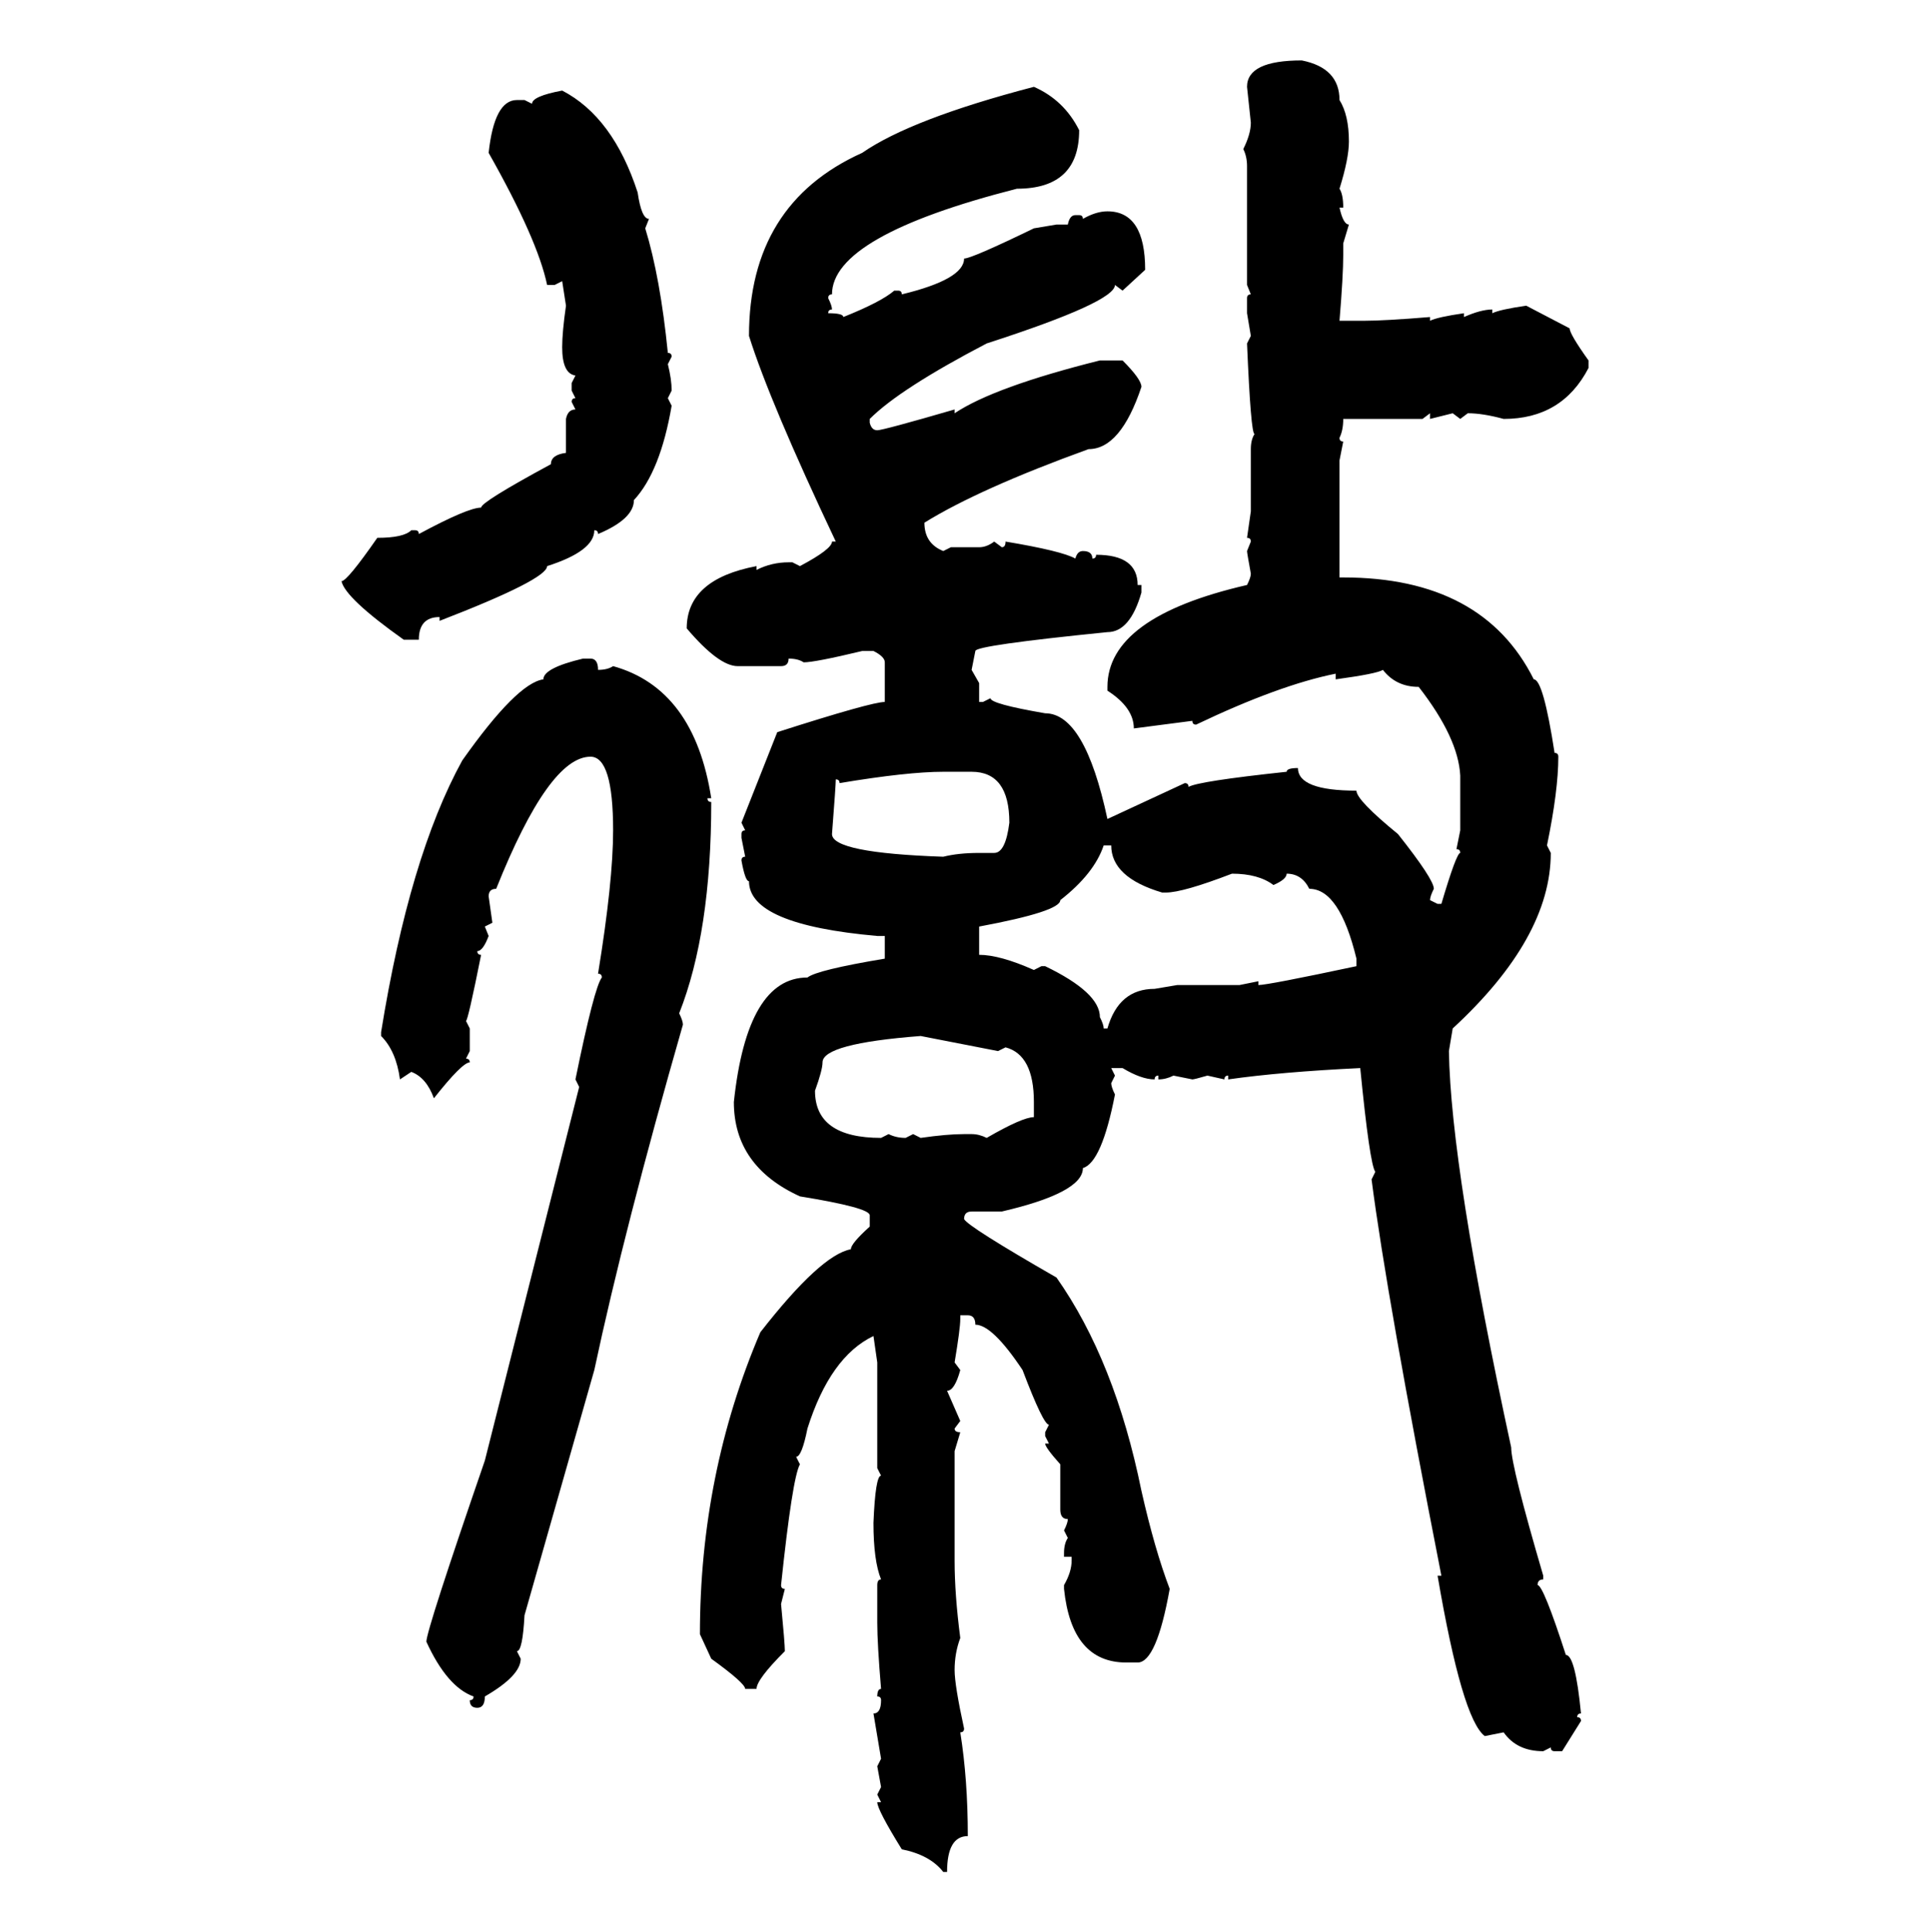 <svg xmlns="http://www.w3.org/2000/svg" xmlns:xlink="http://www.w3.org/1999/xlink" width="299.707" height="300"><path d="M202.15 9.38L202.15 9.38Q208.01 10.55 208.01 15.53L208.01 15.53Q209.47 17.87 209.47 21.97L209.47 21.97Q209.47 24.61 208.01 29.30L208.01 29.30Q208.59 30.18 208.59 32.23L208.59 32.23L208.01 32.23Q208.59 34.86 209.47 34.86L209.47 34.86L208.59 37.79L208.59 39.55Q208.59 42.77 208.01 49.80L208.01 49.80L211.82 49.80Q215.04 49.80 222.07 49.22L222.07 49.22L222.07 49.80Q223.24 49.22 227.34 48.63L227.34 48.63L227.34 49.22Q229.98 48.05 231.74 48.05L231.74 48.05L231.74 48.63Q232.91 48.05 237.01 47.46L237.01 47.46L243.75 50.98Q243.75 51.86 246.68 55.96L246.68 55.96L246.68 57.13Q242.58 65.04 233.50 65.04L233.50 65.04Q230.27 64.16 227.93 64.16L227.93 64.16L226.76 65.04L225.59 64.16L222.07 65.04L222.07 64.16L220.90 65.04L208.59 65.04Q208.59 66.80 208.01 67.97L208.01 67.97Q208.01 68.55 208.59 68.55L208.59 68.55L208.01 71.48L208.01 89.65L208.59 89.65Q230.27 89.65 238.18 105.47L238.18 105.47Q239.65 105.47 241.41 116.89L241.41 116.89Q241.99 116.89 241.99 117.48L241.99 117.48Q241.99 122.75 240.23 131.25L240.23 131.25L240.82 132.42Q240.82 145.61 225.59 159.67L225.59 159.67L225 163.18Q225.29 181.35 234.67 224.71L234.67 224.71Q234.67 227.64 239.65 244.63L239.65 244.63L239.65 245.21Q238.77 245.21 238.77 246.09L238.77 246.09Q239.65 246.09 243.16 256.93L243.16 256.93Q244.63 256.93 245.51 266.02L245.51 266.02Q244.92 266.02 244.92 266.60L244.92 266.60Q245.51 266.60 245.51 267.19L245.51 267.19L242.58 271.88L241.41 271.88Q240.82 271.88 240.82 271.29L240.82 271.29L239.65 271.88Q235.55 271.88 233.50 268.95L233.50 268.95L230.57 269.53Q227.05 266.89 223.24 244.63L223.24 244.63L223.83 244.63Q215.33 201.27 212.99 183.11L212.99 183.11L213.57 181.93Q212.70 180.76 211.23 165.82L211.23 165.82Q198.93 166.41 190.72 167.58L190.72 167.58L190.72 166.99Q190.14 166.99 190.14 167.58L190.14 167.58L187.50 166.99Q185.45 167.58 185.16 167.58L185.16 167.58L182.23 166.99Q181.05 167.58 179.88 167.58L179.88 167.58L179.88 166.99Q179.30 166.99 179.30 167.58L179.30 167.58Q177.25 167.58 174.32 165.82L174.32 165.82L172.56 165.82L173.14 166.99L172.56 168.16Q172.56 168.75 173.14 169.92L173.14 169.92Q171.09 180.47 168.16 181.35L168.16 181.35Q168.16 185.16 155.57 188.09L155.57 188.09L150.88 188.09Q149.71 188.09 149.71 189.26L149.71 189.26Q150.29 190.43 164.06 198.34L164.06 198.34Q173.14 211.23 177.25 231.45L177.25 231.45Q179.30 240.53 181.64 246.68L181.64 246.68Q179.59 258.11 176.66 258.11L176.66 258.11L174.90 258.11Q166.41 258.11 165.23 246.68L165.23 246.68L165.23 246.09Q166.41 244.04 166.41 242.29L166.41 242.29L166.41 241.70L165.23 241.70L165.23 241.11Q165.23 239.65 165.82 238.77L165.82 238.77L165.23 237.60Q165.82 236.43 165.82 235.84L165.82 235.84Q164.65 235.84 164.65 234.38L164.65 234.38L164.65 227.34Q162.30 224.71 162.30 224.12L162.30 224.12L162.89 224.12L162.30 222.95L162.30 222.36L162.89 221.19Q162.01 221.19 158.79 212.70L158.79 212.70Q154.10 205.66 151.46 205.66L151.46 205.66Q151.46 204.20 150.29 204.20L150.29 204.20L149.12 204.20L149.12 204.79Q149.12 206.25 148.24 211.52L148.24 211.52L149.12 212.70Q148.24 215.92 147.07 215.92L147.07 215.92L149.12 220.61L148.24 221.78Q148.24 222.36 149.12 222.36L149.12 222.36L148.24 225.29L148.24 242.29Q148.24 247.56 149.12 254.30L149.12 254.30Q148.24 256.64 148.24 259.28L148.24 259.28Q148.24 261.62 149.71 268.36L149.71 268.36Q149.71 268.95 149.12 268.95L149.12 268.95Q150.29 276.27 150.29 285.06L150.29 285.06Q147.07 285.06 147.07 290.63L147.07 290.63L146.48 290.63Q144.43 287.99 140.04 287.11L140.04 287.11Q136.23 280.96 136.23 279.79L136.23 279.79L136.82 279.79L136.23 278.61L136.82 277.44L136.23 274.22L136.82 273.05L135.64 266.02Q136.82 266.02 136.82 263.96L136.82 263.96Q136.82 263.38 136.23 263.38L136.23 263.38Q136.23 262.21 136.82 262.21L136.82 262.21Q136.23 255.18 136.23 251.95L136.23 251.95L136.23 246.09Q136.23 245.21 136.82 245.21L136.82 245.21Q135.64 242.29 135.64 236.43L135.64 236.43Q135.94 229.10 136.82 229.10L136.82 229.10L136.23 227.93L136.23 211.52L135.64 207.42Q128.91 210.64 125.39 221.78L125.39 221.78Q124.51 226.17 123.63 226.17L123.63 226.17L124.22 227.34Q123.05 229.39 121.29 246.09L121.29 246.09Q121.29 246.68 121.88 246.68L121.88 246.68L121.29 249.02Q121.88 255.18 121.88 256.35L121.88 256.35Q117.48 260.74 117.48 262.21L117.48 262.21L115.72 262.21Q115.72 261.33 110.45 257.52L110.45 257.52L108.69 253.71Q108.69 228.81 118.07 206.84L118.07 206.84Q127.44 194.82 132.13 193.95L132.13 193.95Q132.13 193.07 135.06 190.43L135.06 190.43L135.06 188.67Q135.06 187.50 124.22 185.74L124.22 185.74Q113.96 181.05 113.96 171.09L113.96 171.09Q116.02 151.76 125.39 151.76L125.39 151.76Q126.86 150.59 137.40 148.83L137.40 148.83L137.40 145.31L136.23 145.31Q116.31 143.55 116.31 136.82L116.31 136.82Q115.72 136.82 115.14 133.59L115.14 133.59Q115.14 133.01 115.72 133.01L115.72 133.01L115.14 130.08L115.14 129.49Q115.14 128.91 115.72 128.91L115.72 128.91L115.14 127.73L120.70 113.67Q135.35 108.98 137.40 108.98L137.40 108.98L137.40 102.83Q137.40 101.95 135.64 101.07L135.64 101.07L133.89 101.07Q126.56 102.83 124.80 102.83L124.80 102.83Q123.93 102.25 122.46 102.25L122.46 102.25Q122.46 103.42 121.29 103.42L121.29 103.42L114.55 103.42Q111.62 103.42 106.64 97.56L106.64 97.56Q106.64 89.94 117.48 87.89L117.48 87.89L117.48 88.48Q119.82 87.30 122.46 87.30L122.46 87.30L123.05 87.30L124.22 87.89Q129.20 85.25 129.20 84.08L129.20 84.08L129.79 84.08Q119.53 62.40 116.31 52.15L116.31 52.15Q116.31 31.64 133.89 23.73L133.89 23.73Q141.50 18.46 160.55 13.48L160.55 13.48Q165.23 15.53 167.58 20.21L167.58 20.21Q167.58 29.30 157.91 29.30L157.91 29.30Q129.20 36.62 129.20 45.70L129.20 45.70Q128.61 45.70 128.61 46.29L128.61 46.29Q129.20 47.46 129.20 48.05L129.20 48.05Q128.61 48.05 128.61 48.63L128.61 48.63Q130.96 48.63 130.96 49.22L130.96 49.22Q136.82 46.88 138.87 45.12L138.87 45.12L139.45 45.12Q140.04 45.12 140.04 45.70L140.04 45.70Q149.71 43.36 149.71 40.14L149.71 40.14Q150.88 40.14 160.55 35.45L160.55 35.45L164.06 34.86L165.82 34.86Q166.11 33.40 166.99 33.40L166.99 33.40L167.58 33.40Q168.16 33.40 168.16 33.98L168.16 33.98Q170.21 32.81 171.97 32.81L171.97 32.81Q177.83 32.81 177.83 41.89L177.83 41.89L174.32 45.12L173.14 44.24Q173.14 46.88 153.22 53.32L153.22 53.32Q139.75 60.35 135.06 65.04L135.06 65.04L135.06 65.63Q135.35 66.80 136.23 66.80L136.23 66.80Q137.11 66.80 148.24 63.57L148.24 63.57L148.24 64.16Q154.39 60.06 170.80 55.96L170.80 55.96L174.32 55.96Q177.25 58.89 177.25 60.06L177.25 60.06Q174.02 69.73 169.04 69.73L169.04 69.73Q152.05 75.88 143.55 81.15L143.55 81.15Q143.55 84.38 146.48 85.55L146.48 85.55L147.66 84.96L152.05 84.96Q153.22 84.96 154.39 84.08L154.39 84.08L155.57 84.96Q156.15 84.96 156.15 84.08L156.15 84.08Q164.94 85.55 166.99 86.72L166.99 86.72Q167.29 85.55 168.16 85.55L168.16 85.55Q169.63 85.55 169.63 86.72L169.63 86.72Q170.21 86.72 170.21 86.13L170.21 86.13Q176.66 86.13 176.66 90.82L176.66 90.82L177.25 90.82L177.25 91.99Q175.49 98.14 171.97 98.14L171.97 98.14Q151.46 100.20 151.46 101.07L151.46 101.07L150.88 104.00L152.05 106.05L152.05 108.98L152.64 108.98L153.81 108.40Q153.81 109.28 162.30 110.74L162.30 110.74Q168.46 110.74 171.97 127.15L171.97 127.15L183.98 121.58Q184.57 121.58 184.57 122.17L184.57 122.17Q186.04 121.29 199.80 119.82L199.80 119.82Q199.80 119.24 201.56 119.24L201.56 119.24Q201.56 122.75 210.64 122.75L210.64 122.75Q210.64 124.22 217.09 129.49L217.09 129.49Q222.66 136.52 222.66 137.99L222.66 137.99Q222.07 139.16 222.07 139.75L222.07 139.75L223.24 140.33L223.83 140.33Q226.17 132.42 226.76 132.42L226.76 132.42Q226.76 131.84 226.17 131.84L226.17 131.84L226.76 128.91L226.76 120.41Q226.46 114.55 220.31 106.64L220.31 106.64Q216.80 106.64 214.75 104.00L214.75 104.00Q213.87 104.59 207.42 105.47L207.42 105.47L207.42 104.59Q198.63 106.35 185.74 112.50L185.74 112.50Q185.16 112.50 185.16 111.91L185.16 111.91L176.07 113.09Q176.07 109.86 171.97 107.23L171.97 107.23L171.97 106.64Q171.97 95.80 193.65 90.82L193.65 90.82Q194.24 89.65 194.24 89.06L194.24 89.06Q193.65 85.84 193.65 85.55L193.65 85.55L194.24 84.08Q194.24 83.50 193.65 83.50L193.65 83.50L194.24 79.39L194.24 69.73Q194.24 68.26 194.82 67.38L194.82 67.38Q194.24 67.38 193.65 53.32L193.65 53.32L194.24 52.15L193.65 48.63L193.65 46.29Q193.65 45.70 194.24 45.70L194.24 45.70L193.65 44.24L193.65 25.78Q193.65 24.32 193.07 23.14L193.07 23.14Q194.24 20.80 194.24 19.04L194.24 19.04L193.65 13.48Q193.65 9.38 202.15 9.38ZM87.30 14.06L87.30 14.06Q95.21 18.16 99.02 29.88L99.02 29.88Q99.61 33.98 100.78 33.98L100.78 33.98L100.20 35.45Q102.54 43.07 103.71 54.79L103.71 54.79Q104.30 54.79 104.30 55.37L104.30 55.37L103.71 56.54Q104.30 58.89 104.30 60.64L104.30 60.64L103.71 61.82L104.30 62.99Q102.54 73.24 98.44 77.64L98.44 77.64Q98.44 80.57 92.87 82.91L92.87 82.91Q92.87 82.32 92.29 82.32L92.29 82.32Q92.29 85.55 84.96 87.89L84.96 87.89Q84.96 89.94 68.26 96.39L68.26 96.39L68.26 95.80Q65.04 95.80 65.04 99.32L65.04 99.32L62.70 99.32Q53.61 92.87 53.03 90.23L53.03 90.23Q53.91 90.23 58.59 83.50L58.59 83.50Q62.70 83.50 63.87 82.32L63.87 82.32L64.45 82.32Q65.04 82.32 65.04 82.91L65.04 82.91Q72.66 78.81 74.71 78.81L74.71 78.81Q74.71 77.93 85.55 72.07L85.55 72.07Q85.55 70.61 87.89 70.31L87.89 70.31L87.89 65.04Q88.18 63.57 89.36 63.57L89.36 63.57L88.77 62.40Q88.77 61.82 89.36 61.82L89.36 61.82L88.77 60.64L88.77 59.47L89.36 58.30Q87.30 58.01 87.30 53.91L87.30 53.91Q87.30 51.56 87.89 47.46L87.89 47.46L87.30 43.65L86.13 44.24L84.96 44.24Q83.50 37.21 75.88 23.73L75.88 23.73Q76.76 15.53 80.27 15.53L80.27 15.53L81.45 15.53L82.62 16.11Q82.62 14.94 87.30 14.06ZM90.53 102.25L90.53 102.25L91.70 102.25Q92.87 102.25 92.87 104.00L92.87 104.00Q94.34 104.00 95.21 103.42L95.21 103.42Q107.81 106.93 110.45 123.93L110.45 123.93L109.86 123.93Q109.86 124.51 110.45 124.51L110.45 124.51Q110.45 144.73 105.47 157.32L105.47 157.32Q106.05 158.50 106.05 159.08L106.05 159.08Q96.97 190.72 92.29 212.70L92.29 212.70L81.45 250.78Q81.15 256.35 80.27 256.35L80.27 256.35L80.86 257.52Q80.86 260.16 75.29 263.38L75.29 263.38Q75.29 265.14 74.12 265.14L74.12 265.14Q72.95 265.14 72.95 263.96L72.95 263.96Q73.54 263.96 73.54 263.38L73.54 263.38Q69.43 261.91 66.21 254.88L66.21 254.88Q66.21 253.13 75.29 226.76L75.29 226.76L89.94 168.75L89.36 167.58Q92.29 153.22 93.46 151.76L93.46 151.76Q93.46 151.17 92.87 151.17L92.87 151.17Q95.21 136.82 95.21 128.91L95.21 128.91Q95.21 117.48 91.70 117.48L91.70 117.48Q85.25 117.48 77.05 137.99L77.05 137.99Q75.88 137.99 75.88 139.16L75.88 139.16L76.46 143.26L75.29 143.85L75.88 145.31Q75 147.66 74.12 147.66L74.12 147.66Q74.12 148.24 74.71 148.24L74.71 148.24Q72.66 158.50 72.36 158.50L72.36 158.50L72.95 159.67L72.95 163.18L72.36 164.36Q72.95 164.36 72.95 164.94L72.95 164.94Q71.78 164.94 67.38 170.51L67.38 170.51Q66.21 167.29 63.87 166.41L63.87 166.41L62.11 167.58Q61.52 163.18 59.18 160.84L59.18 160.84L59.18 160.25Q63.57 133.01 71.78 118.07L71.78 118.07Q80.27 106.05 84.38 105.47L84.38 105.47Q84.38 103.71 90.53 102.25ZM130.37 121.58L130.37 121.58Q130.37 121.00 129.79 121.00L129.79 121.00Q129.79 121.88 129.20 129.49L129.20 129.49Q129.20 132.42 146.48 133.01L146.48 133.01Q148.83 132.42 152.05 132.42L152.05 132.42L154.39 132.42Q156.15 132.42 156.74 127.73L156.74 127.73Q156.74 119.82 150.88 119.82L150.88 119.82L146.48 119.82Q140.92 119.82 130.37 121.58ZM172.56 131.25L171.39 131.25Q169.92 135.64 164.65 139.75L164.65 139.75Q164.65 141.50 152.05 143.85L152.05 143.85L152.05 148.24Q155.27 148.24 160.55 150.59L160.55 150.59L161.72 150L162.30 150Q170.80 154.10 170.80 157.91L170.80 157.91Q171.39 159.08 171.39 159.67L171.39 159.67L171.97 159.67Q173.73 153.52 179.30 153.52L179.30 153.52L182.81 152.93L192.48 152.93L195.41 152.34L195.41 152.93Q196.88 152.93 210.64 150L210.64 150L210.64 148.83Q208.01 137.99 203.32 137.99L203.32 137.99Q202.15 135.64 199.80 135.64L199.80 135.64Q199.80 136.52 197.75 137.40L197.75 137.40Q195.41 135.64 191.31 135.64L191.31 135.64Q183.69 138.57 181.05 138.57L181.05 138.57L180.47 138.57Q172.56 136.23 172.56 131.25L172.56 131.25ZM126.56 169.34L126.56 169.34Q126.56 176.66 136.82 176.66L136.82 176.66L137.99 176.07Q139.16 176.66 140.63 176.66L140.63 176.66L141.80 176.07L142.97 176.66Q147.07 176.07 149.71 176.07L149.71 176.07L150.88 176.07Q152.05 176.07 153.22 176.66L153.22 176.66Q158.79 173.44 160.55 173.44L160.55 173.44L160.55 171.09Q160.55 163.77 156.15 162.60L156.15 162.60L154.98 163.18L142.97 160.84Q127.73 162.01 127.73 164.94L127.73 164.94Q127.73 166.11 126.56 169.34Z"/></svg>